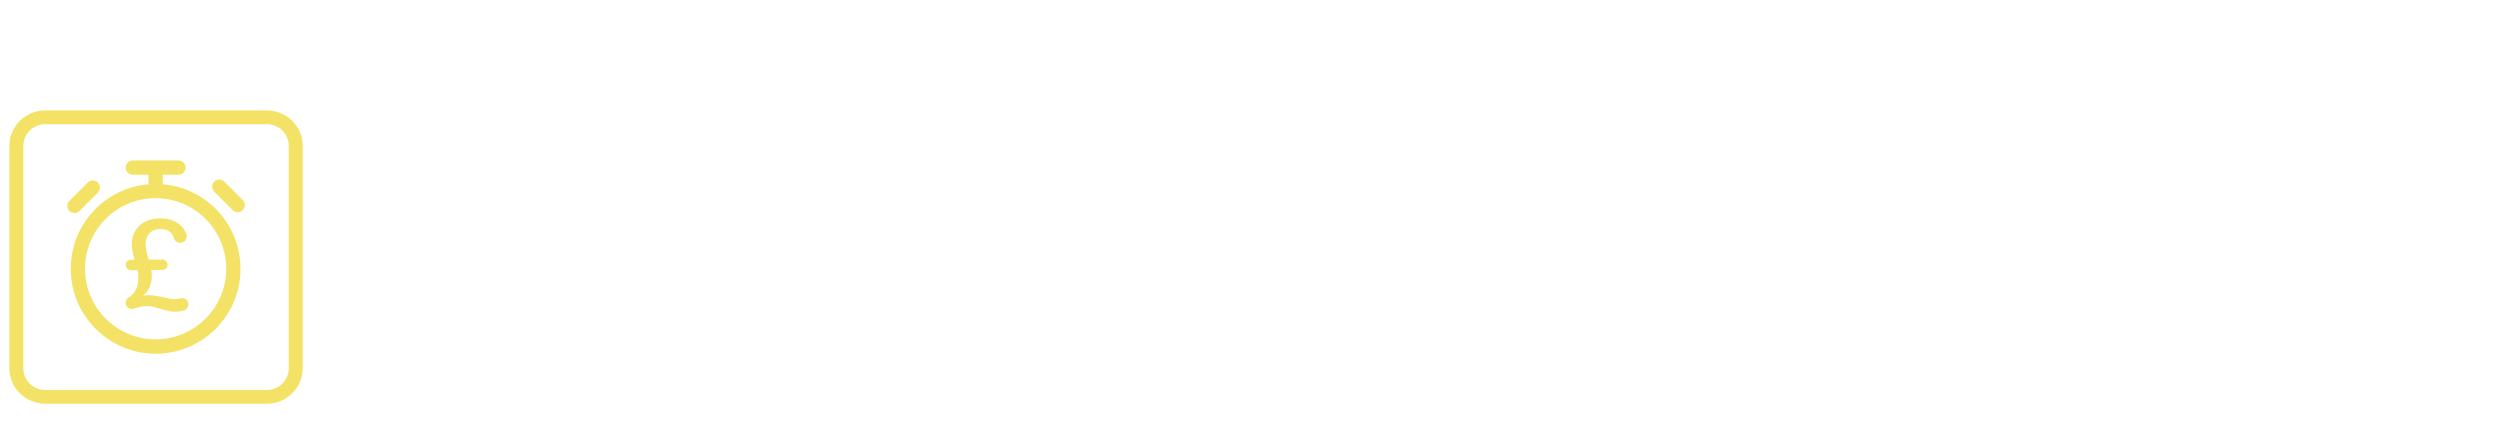 <?xml version="1.0" encoding="iso-8859-1"?>
<!-- Generator: Adobe Illustrator 25.0.1, SVG Export Plug-In . SVG Version: 6.00 Build 0)  -->
<svg version="1.1" xmlns="http://www.w3.org/2000/svg" xmlns:xlink="http://www.w3.org/1999/xlink" x="0px" y="0px"
	 viewBox="0 0 767 130" style="enable-background:new 0 0 767 130;" xml:space="preserve">
<g id="Layer_1">
</g>
<g id="_x31_6">
</g>
<g id="_x31_5">
</g>
<g id="_x31_4">
</g>
<g id="_x31_3">
</g>
<g id="_x31_2">
</g>
<g id="_x31_1">
</g>
<g id="_x31_0">
</g>
<g id="_x39_">
</g>
<g id="_x38_">
</g>
<g id="_x37_">
</g>
<g id="_x36_">
</g>
<g id="_x35_">
</g>
<g id="_x34_">
</g>
<g id="_x33_">
</g>
<g id="_x32_">
</g>
<g id="_x31_">
	<path id="Border_1_" style="opacity:0.6;fill:#EBCF00;" d="M81.844,123.875H13.906c-6.082,0-11.031-4.877-11.031-10.871V44.746
		c0-5.994,4.949-10.871,11.031-10.871h67.939c6.082,0,11.031,4.877,11.031,10.871v68.258
		C92.875,118.998,87.926,123.875,81.844,123.875z M13.906,38.099c-3.719,0-6.745,2.981-6.745,6.647v68.258
		c0,3.666,3.026,6.647,6.745,6.647h67.939c3.719,0,6.745-2.981,6.745-6.647V44.746c0-3.666-3.026-6.647-6.745-6.647H13.906z"/>
	<g style="opacity:0.6;">
		<path style="fill:#EBCF00;" d="M57.042,91.836c-0.461-0.354-1.038-0.473-1.594-0.325c-0.569,0.171-1.244,0.258-2.006,0.258
			c-0.714,0-1.913-0.201-3.567-0.598c-1.807-0.417-3.148-0.611-4.222-0.611c-0.56,0-1.131,0.052-1.69,0.154
			c0.786-0.742,1.399-1.532,1.863-2.405c0.512-1.17,0.761-2.5,0.761-4.066c0-0.431-0.081-0.924-0.232-1.416h3.461
			c0.885,0,1.605-0.72,1.605-1.605s-0.72-1.605-1.605-1.605h-4.237c-0.558-1.834-0.874-3.421-0.939-4.706
			c0-1.219,0.417-2.404,1.145-3.252c0.797-0.92,1.928-1.387,3.36-1.387c2.284,0,3.69,0.929,4.178,2.761
			c0.236,0.865,1.03,1.469,1.932,1.469c0.684,0,1.295-0.309,1.676-0.849c0.377-0.533,0.47-1.225,0.249-1.851
			c-0.418-1.184-1.124-2.172-2.1-2.939c-1.606-1.258-3.548-1.869-5.936-1.869c-2.531,0-4.644,0.722-6.286,2.15
			c-1.616,1.475-2.435,3.461-2.435,5.901c0,1.05,0.265,2.489,0.857,4.639h-1.132c-0.885,0-1.605,0.72-1.605,1.605
			s0.72,1.605,1.605,1.605h2.075c0.147,0.653,0.214,1.307,0.214,2.088c0,1.821-0.325,3.265-0.963,4.286
			c-0.59,0.885-1.248,1.544-2.06,2.066c-0.529,0.302-0.871,0.919-0.871,1.57c0,0.614,0.275,1.168,0.755,1.521
			c0.494,0.364,1.125,0.464,1.738,0.272c1.577-0.525,3.04-0.792,4.348-0.792c0.923,0,2.275,0.345,4.013,0.859
			c1.764,0.588,3.17,0.887,4.179,0.887c0.984,0,1.936-0.139,2.822-0.412c0.825-0.225,1.402-0.992,1.402-1.864
			C57.8,92.767,57.524,92.206,57.042,91.836z"/>
		<path style="fill:#EBCF00;" d="M49.934,56.536v-2.929h4.825c1.207,0,2.19-0.982,2.19-2.189c0-1.207-0.982-2.19-2.19-2.19H40.73
			c-1.207,0-2.189,0.982-2.189,2.19c0,1.207,0.982,2.189,2.189,2.189h4.825v2.929c-6.656,0.557-12.746,3.588-17.217,8.586
			c-4.637,5.184-6.978,11.863-6.592,18.808c0.771,13.846,12.28,24.594,25.983,24.593c0.484,0,0.973-0.013,1.462-0.041
			c6.945-0.386,13.323-3.454,17.96-8.638c4.637-5.184,6.978-11.863,6.592-18.808C73.019,68.025,62.843,57.618,49.934,56.536z
			 M69.404,82.452c0,11.943-9.716,21.66-21.66,21.66s-21.66-9.716-21.66-21.66s9.717-21.66,21.66-21.66S69.404,70.508,69.404,82.452
			z"/>
		<path style="fill:#EBCF00;" d="M68.846,55.739c-0.415-0.415-0.966-0.643-1.553-0.643c-0.586,0-1.138,0.228-1.552,0.643
			c-0.856,0.856-0.856,2.249,0,3.104l5.611,5.611c0.427,0.43,0.99,0.645,1.553,0.645c0.558,0,1.115-0.211,1.542-0.634l0.015-0.016
			c0.847-0.848,0.853-2.223,0.016-3.079L68.846,55.739z"/>
		<path style="fill:#EBCF00;" d="M22.854,65.355c0.582,0,1.129-0.225,1.544-0.637l5.612-5.612c0.856-0.856,0.856-2.249,0-3.104
			c-0.415-0.415-0.966-0.643-1.553-0.643c-0.586,0-1.138,0.228-1.552,0.643l-5.609,5.609c-0.415,0.412-0.646,0.961-0.648,1.546
			c-0.002,0.583,0.221,1.132,0.631,1.546l0.017,0.017c0.413,0.41,0.961,0.635,1.542,0.635
			C22.843,65.355,22.849,65.355,22.854,65.355z"/>
	</g>
</g>
</svg>
